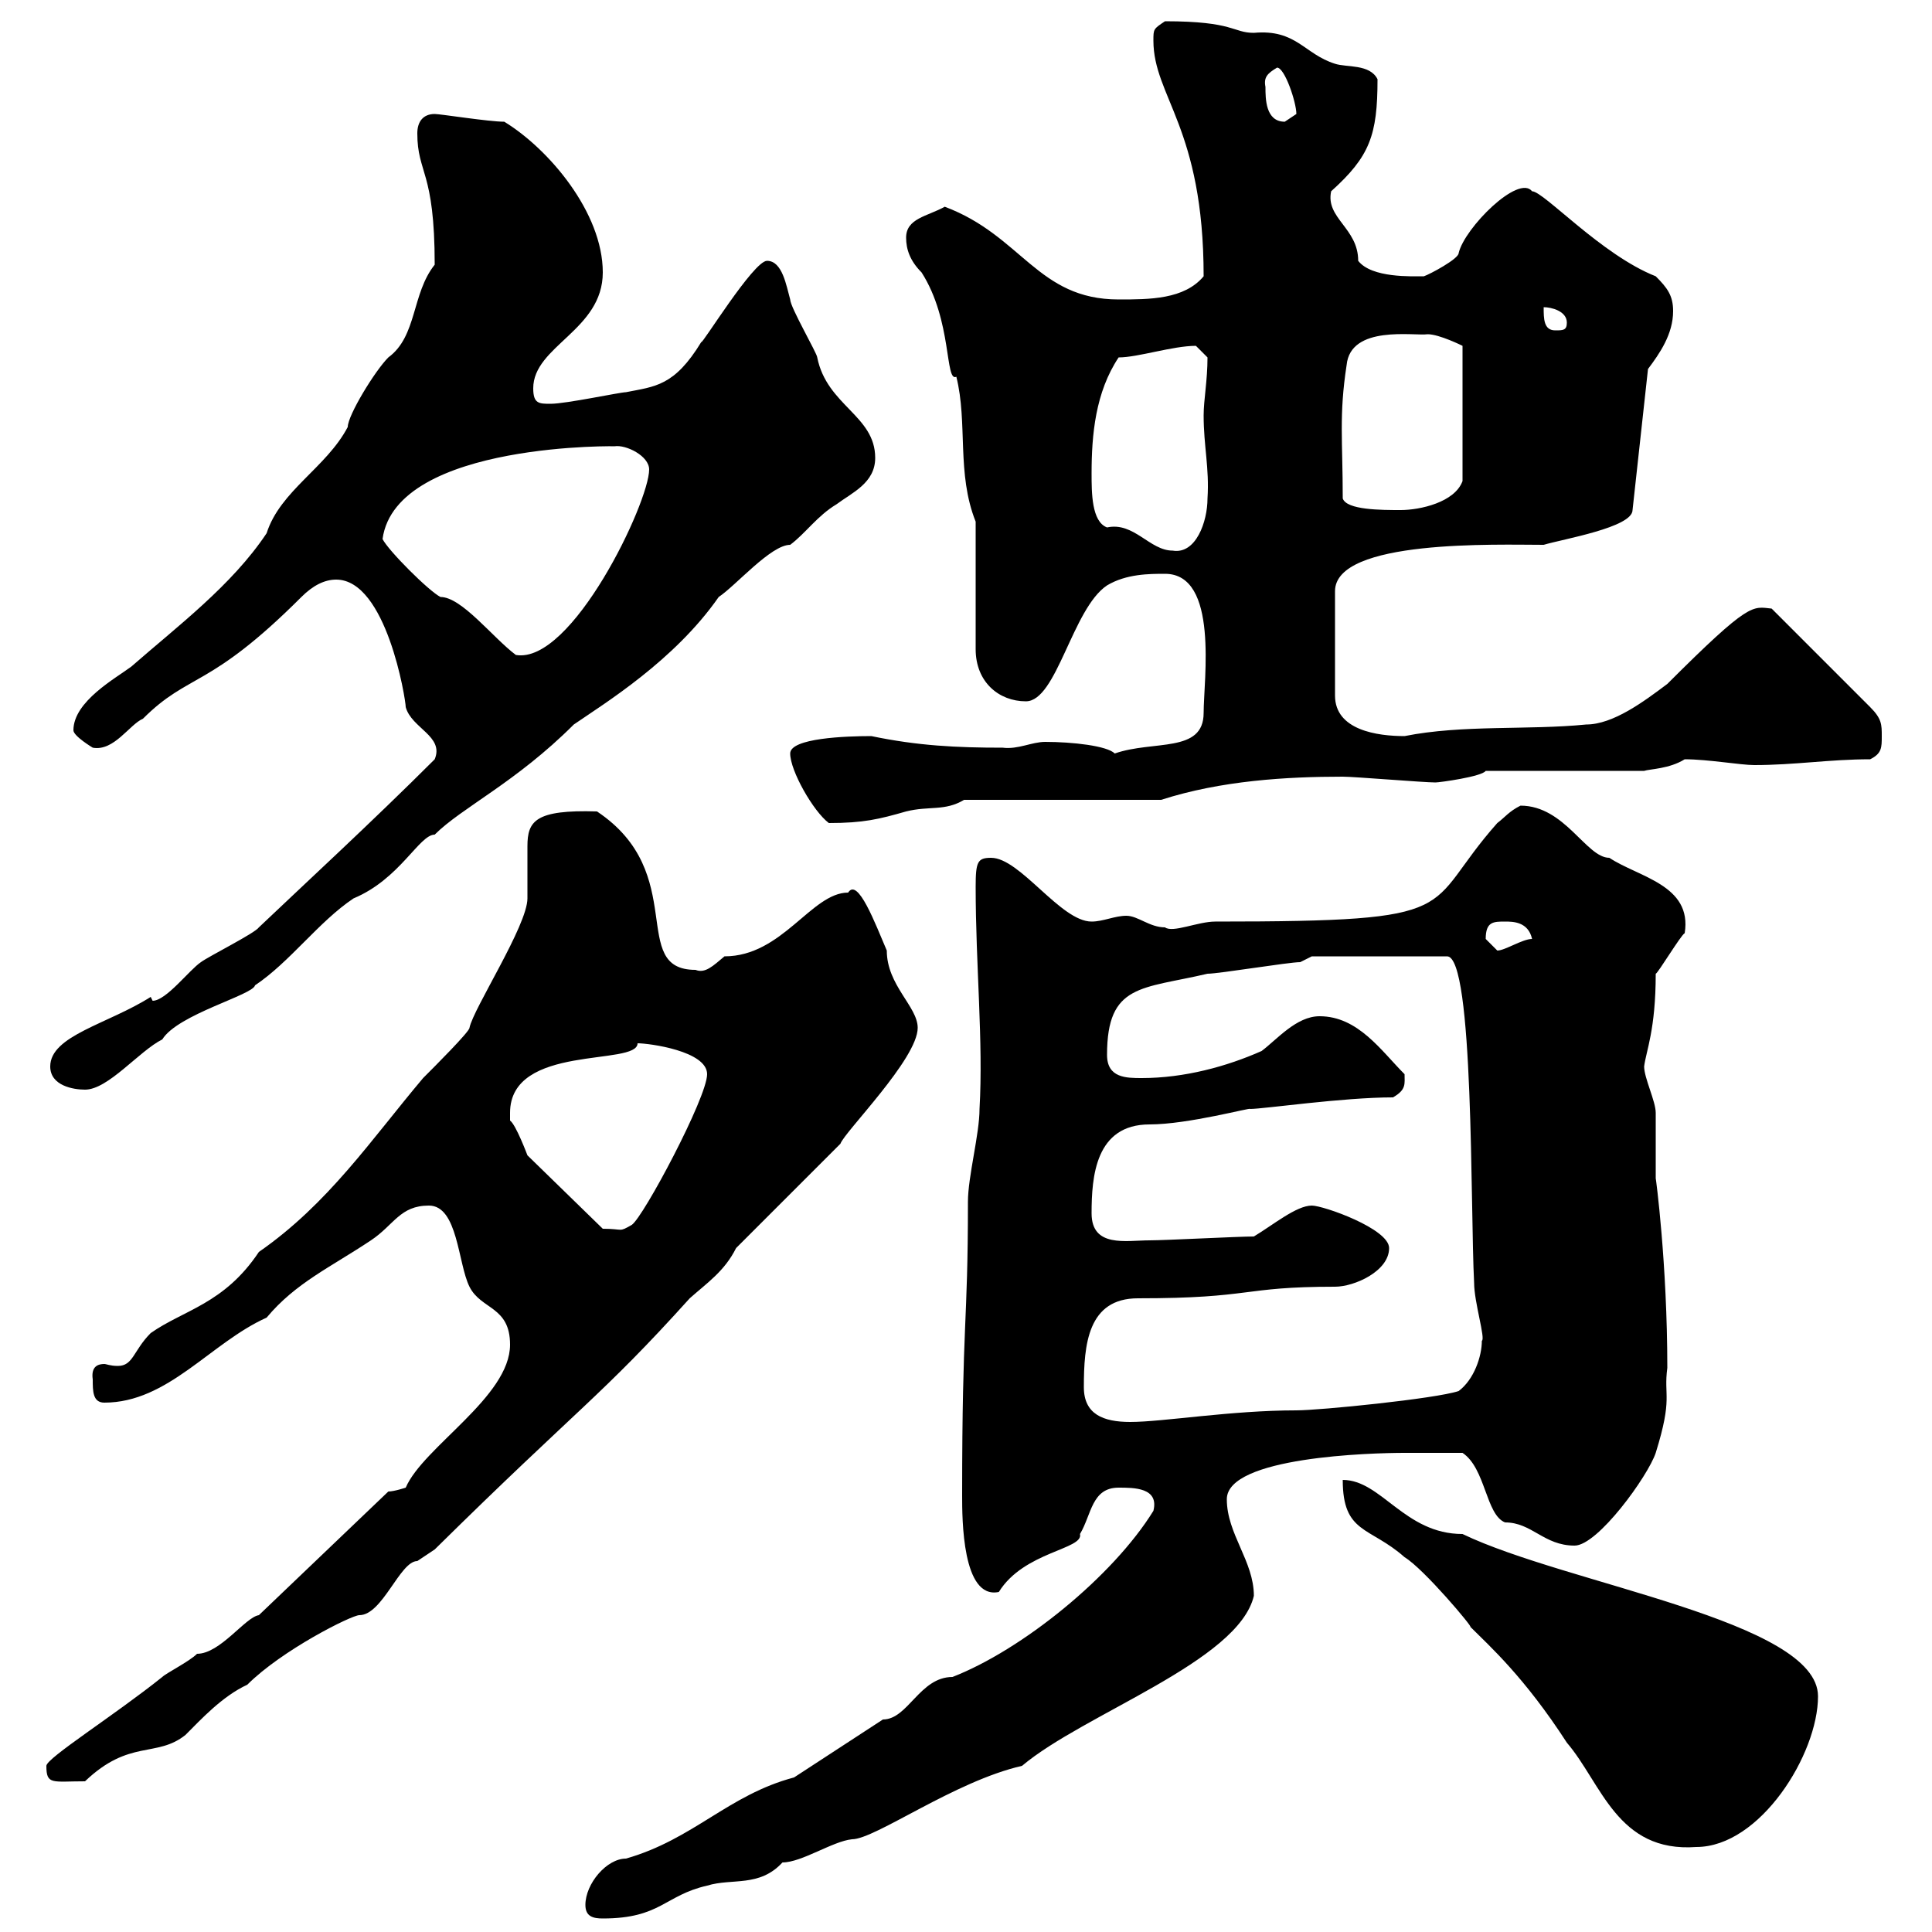 <svg xmlns="http://www.w3.org/2000/svg" xmlns:xlink="http://www.w3.org/1999/xlink" width="300" height="300"><path d="M90.90 295.80C90.90 297.60 92.10 297.90 93.60 297.90C102.60 297.90 103.20 294.30 109.80 292.80C113.70 291.60 117.90 293.10 121.50 289.20C124.50 289.20 129.30 285.90 132.30 285.60C135.90 285.60 148.20 276.60 158.70 274.20C168.30 266.10 192.30 258 194.70 247.80C194.70 242.40 190.50 238.20 190.50 232.80C190.50 226.20 213 225.60 218.10 225.60C219.90 225.60 223.80 225.60 227.10 225.60C230.70 228 230.70 235.20 233.70 236.40C237.90 236.40 239.70 240 244.50 240C248.10 240 255.90 229.20 257.10 225.60C259.80 216.90 258.30 216.90 258.90 212.40C258.90 196.20 257.10 182.70 257.10 183C257.10 181.80 257.10 174 257.10 172.80C257.10 171 255.30 167.40 255.30 165.60C255.60 163.20 257.10 159.90 257.10 151.20C257.40 151.20 261 145.20 261.60 144.90C262.80 137.40 254.40 136.20 249.90 133.20C246.30 133.20 243 125.10 236.10 125.10C234.30 126 233.70 126.90 232.50 127.80C220.50 141.30 228.60 143.10 188.70 143.10C186 143.10 182.10 144.90 180.90 144C178.50 144 176.70 142.20 174.90 142.20C173.10 142.20 171.30 143.10 169.50 143.10C164.70 143.10 158.40 133.20 153.90 133.20C151.80 133.20 151.50 133.80 151.50 137.70C151.50 150 152.70 161.70 152.10 172.20C152.10 176.10 150.30 182.70 150.30 186.60C150.30 206.10 149.40 204.60 149.40 232.20C149.40 235.80 149.40 248.40 155.10 247.20C159 240.90 168.30 240.60 167.70 238.20C169.50 235.20 169.50 231 173.70 231C176.10 231 180 231 179.10 234.60C172.80 244.80 158.70 256.20 147.90 260.40C142.80 260.40 141 267 137.10 267L123.30 276C113.10 278.70 107.70 285.60 97.20 288.60C94.20 288.60 90.90 292.50 90.90 295.80ZM208.50 229.80C208.50 238.20 212.70 237 218.10 241.80C221.10 243.60 228.90 252.90 228.30 252.60C231.30 255.60 236.70 260.40 243.30 270.60C248.70 276.90 251.10 287.70 263.40 286.80C273.30 286.80 282.30 272.40 282.30 263.40C282.30 251.70 243.30 246 227.10 238.20C218.10 238.20 214.50 229.80 208.50 229.80ZM7.20 274.20C7.20 277.20 8.10 276.60 13.20 276.60C20.10 270 24.30 273 28.80 269.40C31.20 267 34.50 263.40 38.40 261.60C43.80 256.20 54.60 250.80 55.80 250.80C59.40 250.80 62.10 242.40 64.80 242.40C64.80 242.40 67.50 240.60 67.50 240.60C90 218.40 93.30 216.90 107.10 201.60C109.80 199.20 112.50 197.40 114.30 193.80L130.50 177.60C131.10 175.80 142.50 164.40 142.50 159.60C142.50 156.30 137.70 153 137.70 147.60C135.90 143.40 133.20 136.20 131.70 138.60C126 138.60 121.50 148.50 112.50 148.50C110.70 150 109.50 151.20 108 150.60C97.50 150.60 107.10 135.60 92.70 126C83.10 125.70 81.90 127.50 81.90 131.40C81.90 132.90 81.90 134.70 81.90 136.50C81.90 137.70 81.90 138.30 81.90 139.50C81.90 143.70 73.50 156.60 72.90 159.60C72.90 160.20 67.50 165.60 65.70 167.40C57.60 177 51 186.90 40.20 194.40C34.80 202.50 28.50 203.40 23.40 207C20.70 209.70 20.70 212.10 18.30 212.10C17.10 212.10 16.50 211.80 16.20 211.80C15.30 211.80 14.10 212.10 14.40 214.20C14.40 216 14.40 217.80 16.20 217.80C26.10 217.80 32.70 208.50 41.40 204.60C45.90 199.20 51.30 196.80 57.60 192.60C61.20 190.20 62.10 187.20 66.60 187.20C71.10 187.20 71.10 196.20 72.90 199.80C74.70 203.40 79.20 202.80 79.20 208.80C79.20 216.90 65.70 224.70 63 231C63 231 61.20 231.60 60.30 231.60L40.20 250.80C38.10 251.10 34.20 256.80 30.60 256.80C29.40 258 25.80 259.80 25.20 260.40C17.70 266.40 7.20 273 7.20 274.20ZM168.30 215.40C168.30 208.80 168.90 201.60 176.70 201.60C194.70 201.60 192.60 199.80 207.30 199.80C210.30 199.80 215.70 197.40 215.70 193.80C215.70 190.80 205.50 187.20 203.70 187.20C201.30 187.20 197.70 190.20 194.70 192C192.30 192 180.90 192.60 178.50 192.60C174.90 192.60 169.50 193.80 169.50 188.40C169.50 182.70 170.10 174.60 178.50 174.60C184.50 174.60 194.40 171.90 194.10 172.20C196.20 172.20 208.50 170.40 216.30 170.40C218.40 169.20 218.10 168.30 218.10 166.80C214.50 163.20 210.90 157.80 204.90 157.80C201.30 157.80 198.30 161.40 195.90 163.20C190.50 165.60 183.90 167.40 177.30 167.40C174.90 167.40 171.90 167.40 171.90 163.80C171.90 152.70 177.30 153.60 187.50 151.20C189.30 151.20 200.10 149.40 201.90 149.40L203.70 148.50L224.70 148.50C228.90 148.50 228.30 187.80 228.90 199.20C228.90 202.20 230.70 207.90 230.10 208.20C230.10 210.60 228.90 214.20 226.50 216C222.90 217.20 204.90 219 201.30 219C191.10 219 180.60 220.80 175.50 220.80C171.30 220.80 168.30 219.60 168.30 215.40ZM79.20 172.80C79.20 162 99 165.60 99 162C100.80 162 109.80 163.20 109.80 166.80C109.80 170.40 99.90 189 98.10 190.20C96 191.40 96.90 190.80 93.60 190.80L81.90 179.40C81.90 179.40 80.10 174.60 79.20 174C79.20 174 79.20 172.80 79.20 172.80ZM7.80 165.60C7.80 168.60 11.40 169.20 13.20 169.20C16.80 169.20 21.60 163.20 25.20 161.40C27.60 157.50 39.30 154.50 39.60 153C45 149.40 49.50 143.10 54.90 139.50C62.10 136.50 65.10 129.60 67.50 129.60C71.70 125.40 80.10 121.50 89.10 112.50C93.90 109.20 104.70 102.60 111.60 92.70C114.30 90.90 119.70 84.60 122.70 84.60C125.10 82.80 126.90 80.10 129.90 78.30C132.30 76.50 135.90 75 135.90 71.10C135.90 64.50 128.40 63 126.90 55.50C126.90 54.90 122.70 47.70 122.70 46.50C122.10 44.40 121.50 40.50 119.10 40.50C117 40.50 108.90 53.70 108.90 53.10C104.70 60 101.70 60 97.20 60.90C96.30 60.90 87.90 62.70 85.50 62.70C83.70 62.70 82.80 62.70 82.80 60.30C82.80 53.70 93.60 51.30 93.60 42.30C93.60 33 85.20 23.10 78.30 18.90C75.90 18.90 68.40 17.70 67.50 17.70C65.70 17.70 64.80 18.90 64.80 20.70C64.80 27 67.50 26.40 67.50 41.10C63.90 45.60 64.80 52.20 60.30 55.50C58.20 57.60 54 64.50 54 66.30C50.70 72.60 43.50 76.20 41.40 82.80C36 90.90 27.60 97.20 20.40 103.50C18 105.30 11.40 108.90 11.40 113.40C11.40 114.30 14.40 116.10 14.40 116.10C17.70 116.70 20.10 112.50 22.20 111.60C29.40 104.40 32.40 107.10 46.80 92.70C48.60 90.90 50.40 90 52.20 90C60 90 63 108.60 63 109.80C63.90 113.10 69 114.30 67.50 117.90C57.90 127.50 46.50 138 40.20 144C39.60 144.90 32.40 148.50 31.20 149.40C29.40 150.60 25.80 155.40 23.70 155.40C23.70 155.40 23.40 154.80 23.40 154.80C16.80 159 7.80 160.80 7.80 165.60ZM230.70 145.80C230.70 143.10 231.90 143.10 233.70 143.10C234.90 143.10 237.30 143.10 237.90 145.80C236.40 145.80 233.70 147.60 232.50 147.60C232.50 147.60 230.70 145.80 230.70 145.80ZM122.70 117C122.70 119.70 126.30 126 128.70 127.80C134.10 127.80 136.50 127.20 140.70 126C144.30 125.10 146.70 126 149.70 124.20L180.30 124.20C189.60 121.20 199.80 120.60 208.50 120.60C210.30 120.60 221.10 121.50 222.90 121.50C223.50 121.50 230.10 120.60 230.70 119.70L255.30 119.70C256.20 119.40 259.20 119.40 261.60 117.90C265.20 117.90 270.30 118.80 272.40 118.80C278.70 118.80 284.10 117.90 290.40 117.90C292.20 117 292.20 116.10 292.20 114.30C292.20 112.50 292.20 111.60 290.40 109.80L275.10 94.50C272.10 94.20 271.80 93.30 258.90 106.20C255.30 108.90 250.50 112.50 246.30 112.50C237.30 113.40 227.10 112.50 218.10 114.30C213.90 114.30 207.30 113.40 207.30 108L207.30 91.80C207.30 83.70 232.50 84.60 239.70 84.60C242.70 83.70 253.50 81.90 253.50 79.20L255.90 57.30C257.70 54.90 259.80 51.90 259.80 48.30C259.80 45.90 258.90 44.70 257.10 42.90C248.70 39.60 239.70 29.70 237.90 29.70C235.80 27 227.40 35.40 226.50 39.30C226.50 40.20 222 42.60 221.10 42.90C219.30 42.90 213 43.20 210.90 40.50C210.90 35.40 205.80 33.90 206.70 29.70C212.70 24.30 213.90 21 213.90 12.30C212.70 9.90 209.10 10.50 207.30 9.90C202.50 8.40 201.30 4.50 194.70 5.10C191.40 5.10 191.70 3.30 180.90 3.30C179.10 4.50 179.10 4.50 179.10 6.30C179.10 15 186.90 19.80 186.90 42.90C183.90 46.50 178.50 46.50 173.70 46.50C161.10 46.50 158.70 36.60 146.70 32.10C144 33.60 140.70 33.90 140.70 36.90C140.70 38.70 141.30 40.50 143.10 42.30C147.90 49.80 146.70 59.40 148.50 58.50C150.30 65.70 148.50 73.50 151.50 81L151.50 100.80C151.50 105.90 155.10 108.90 159.30 108.90C164.10 108.90 166.50 94.50 171.90 90.90C174.90 89.10 178.50 89.10 180.90 89.10C189.30 89.10 186.90 105.60 186.90 110.70C186.90 117 179.10 114.90 173.10 117C171.90 115.80 166.50 115.20 162.30 115.20C160.20 115.20 158.10 116.40 155.70 116.10C148.50 116.10 142.50 115.80 135.30 114.30C131.40 114.30 122.70 114.60 122.70 117ZM59.40 83.70C61.50 68.40 97.20 69.30 95.40 69.30C97.20 69 100.80 70.80 100.80 72.90C100.80 78 88.80 103.20 80.10 101.70C76.50 99 71.70 92.70 68.40 92.70C66.60 91.80 60.30 85.50 59.40 83.70ZM169.50 73.50C169.50 67.50 170.10 60.90 173.70 55.50C176.70 55.50 182.10 53.70 185.70 53.70C185.70 53.70 187.50 55.50 187.50 55.50C187.50 59.10 186.90 62.10 186.90 64.50C186.90 69.30 187.80 72.60 187.50 77.40C187.50 81 185.70 86.10 182.10 85.50C178.50 85.50 176.10 81 171.90 81.90C169.50 81 169.50 76.50 169.50 73.50ZM208.50 77.40C208.50 68.40 207.90 64.50 209.10 56.70C209.70 50.40 219.60 52.20 221.70 51.90C223.50 51.90 227.10 53.70 227.10 53.70L227.10 74.70C225.90 78 220.50 79.20 217.50 79.20C214.50 79.20 209.10 79.20 208.50 77.40ZM239.70 47.70C240.90 47.70 243.30 48.30 243.30 50.10C243.30 51.30 242.70 51.30 241.50 51.30C239.70 51.30 239.70 49.50 239.70 47.70ZM196.50 13.50C196.20 12 196.80 11.40 198.30 10.50C199.50 10.50 201.30 15.90 201.30 17.70C201.30 17.70 199.50 18.90 199.50 18.90C196.50 18.90 196.50 15.30 196.50 13.50Z"/></svg>
